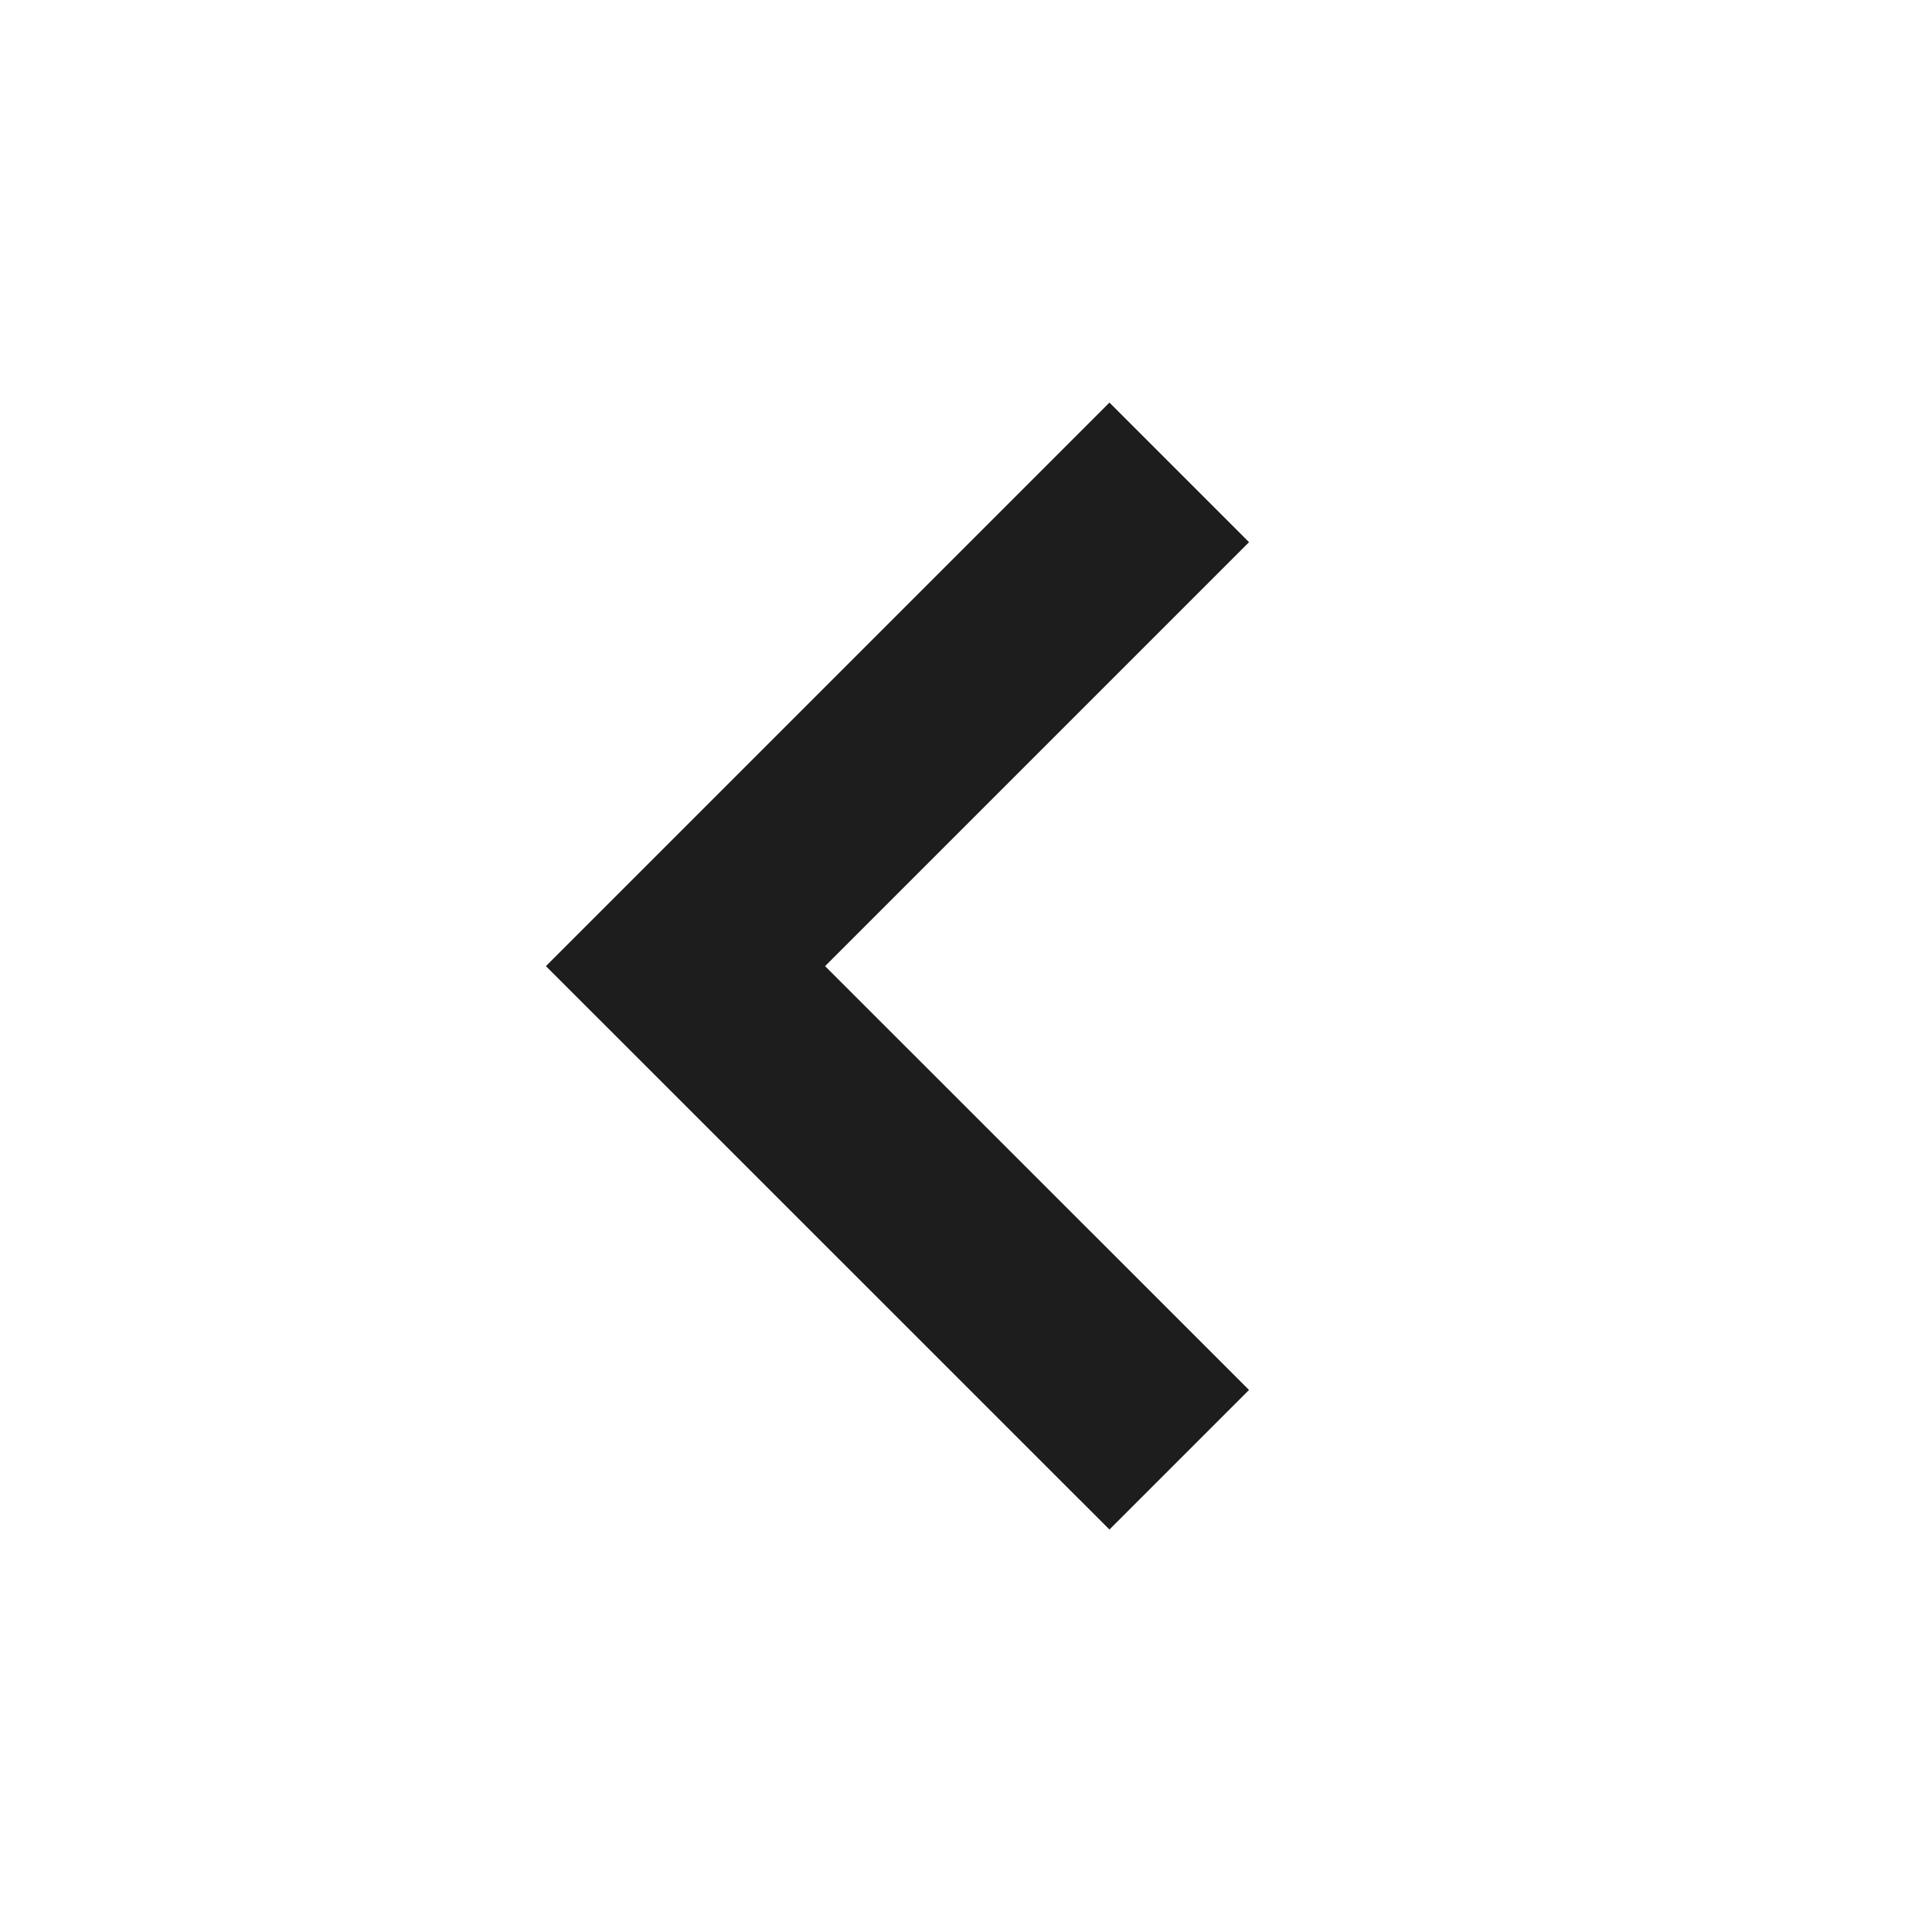 <svg width="16" height="16" viewBox="0 0 16 16" fill="none" xmlns="http://www.w3.org/2000/svg">
<g id="Frame">
<path id="Vector" d="M9.188 12.667L4.521 8.001L9.188 3.334L10.344 4.49L6.833 8.001L10.344 11.511L9.188 12.667Z" fill="#1D1D1D"/>
</g>
</svg>

